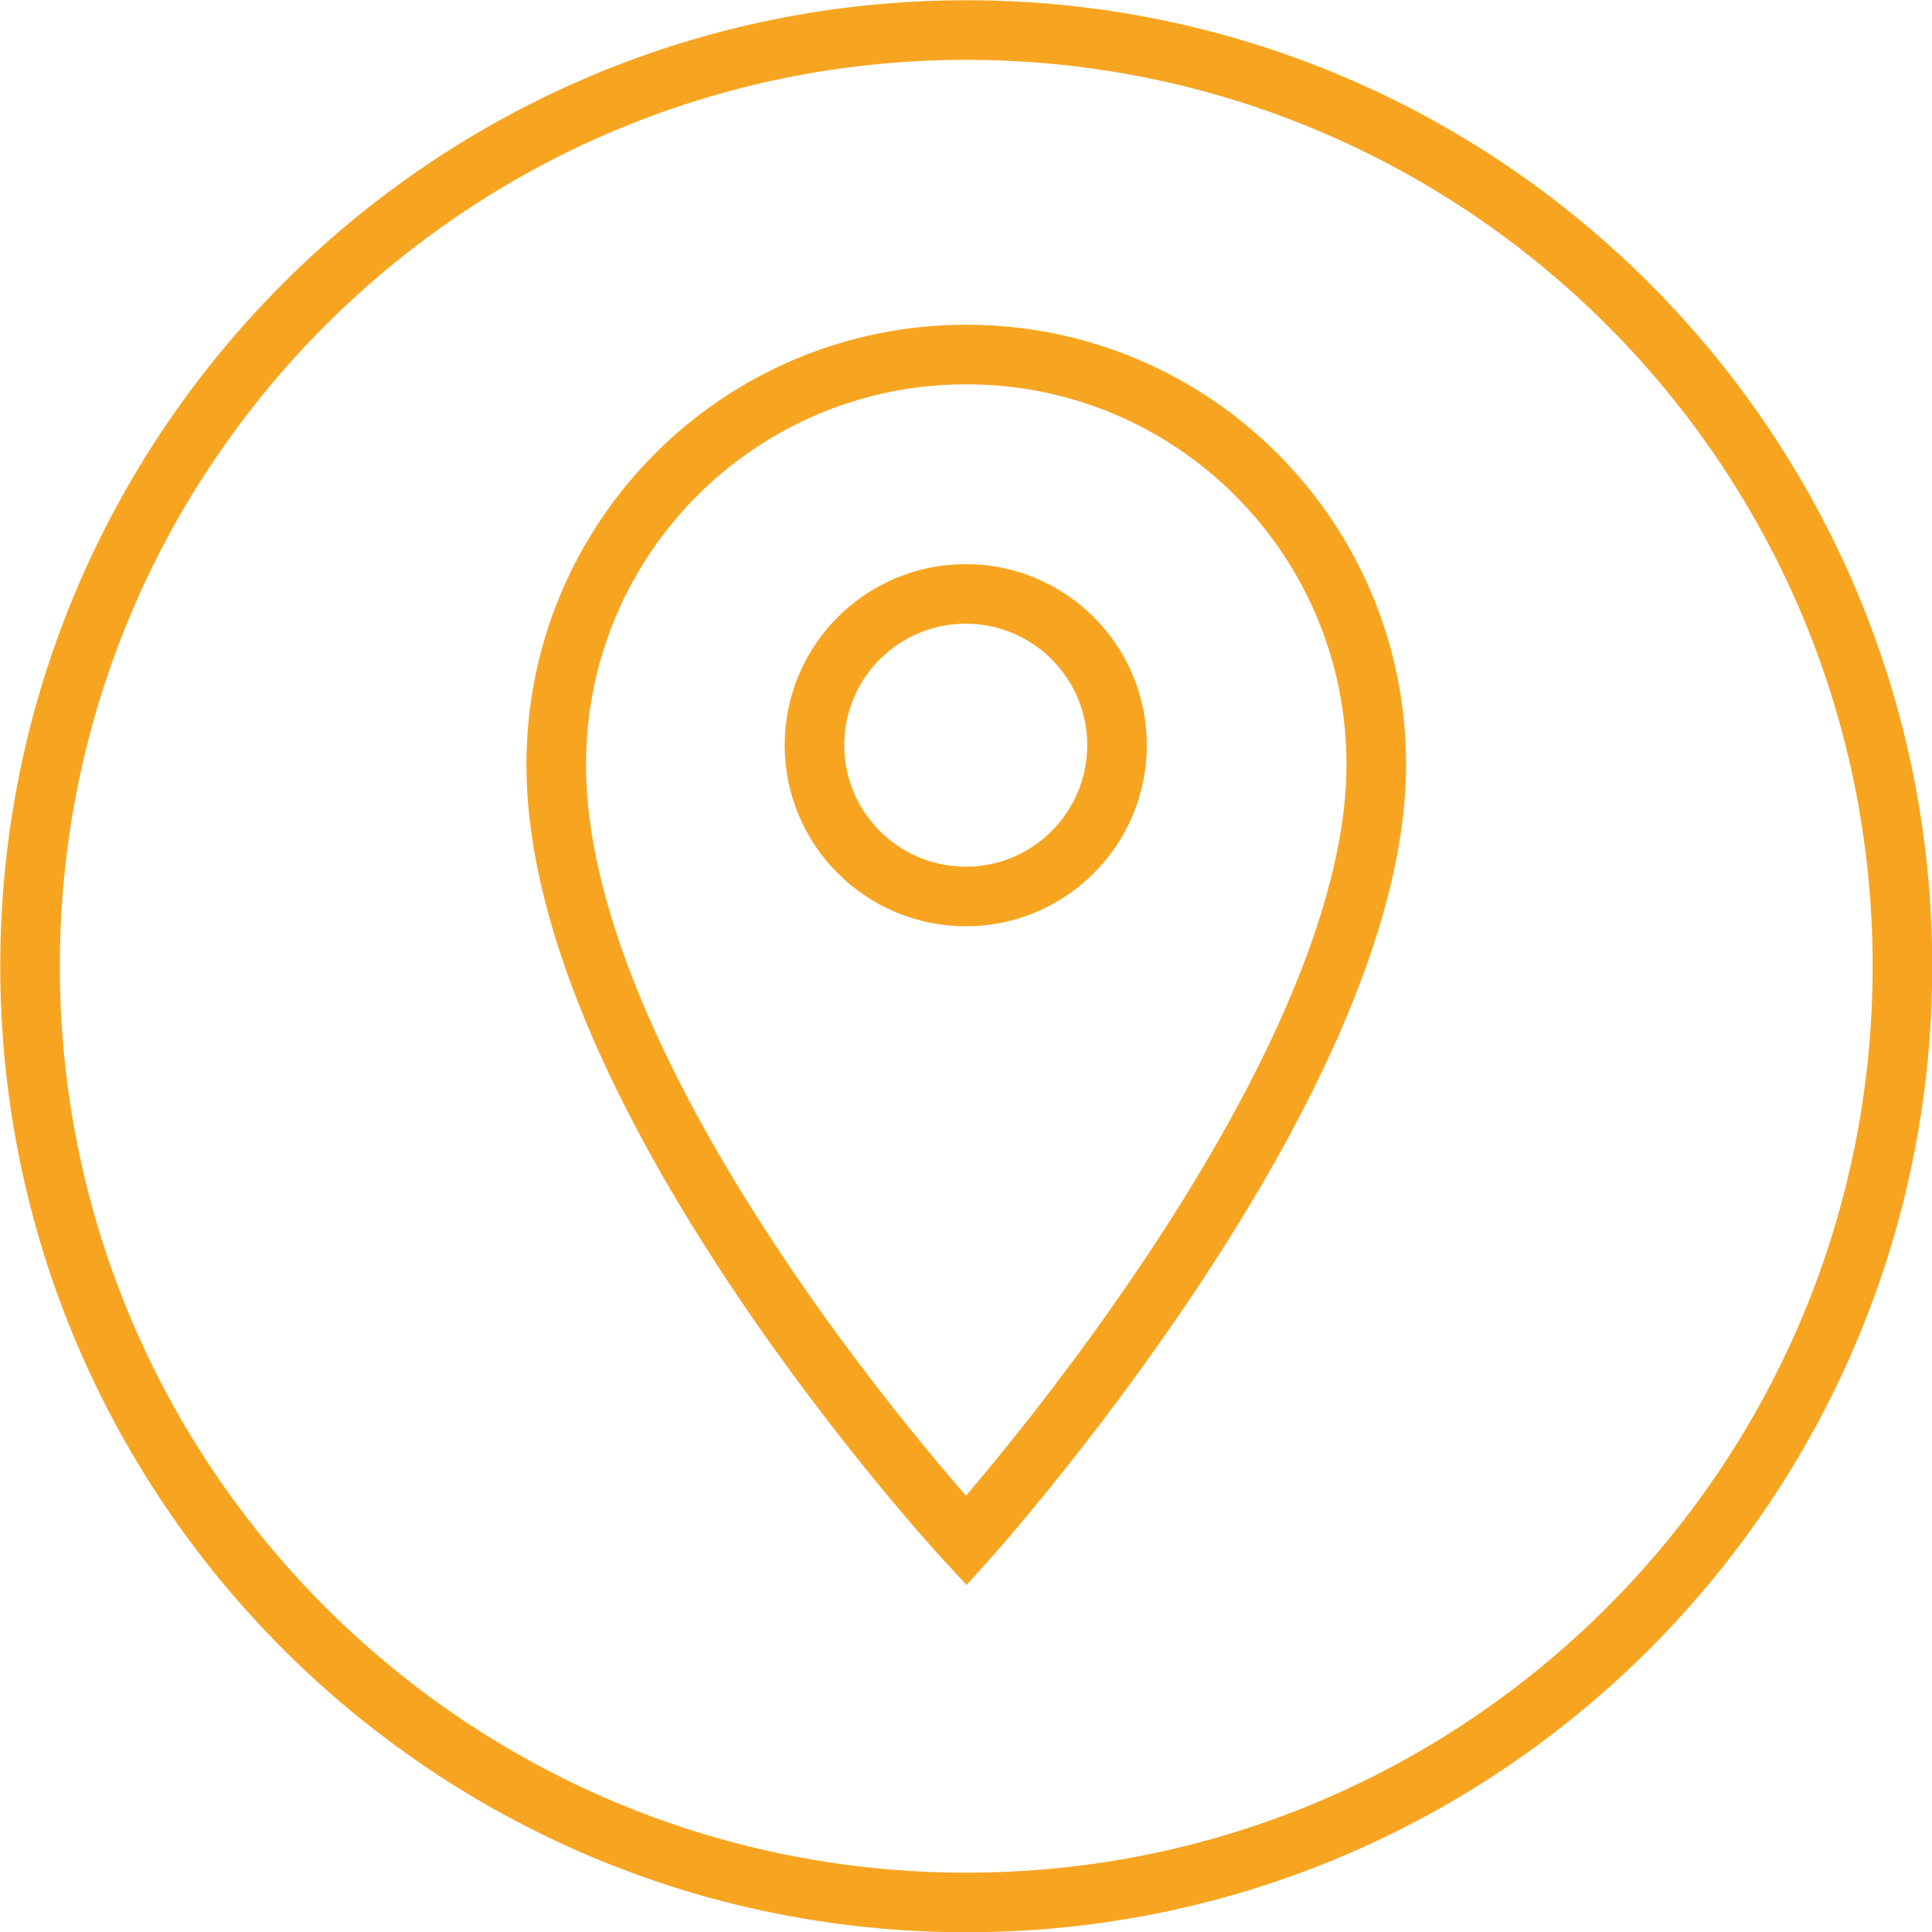 <svg xmlns="http://www.w3.org/2000/svg" xmlns:xlink="http://www.w3.org/1999/xlink" id="Warstwa_2" viewBox="0 0 37.93 37.93"><defs><clipPath id="clippath"><rect width="37.93" height="37.93" fill="none" stroke-width="0"></rect></clipPath></defs><g id="Warstwa_1-2"><g clip-path="url(#clippath)"><path d="m18.97.59c10.15,0,18.38,8.23,18.38,18.38s-8.23,18.38-18.38,18.38S.59,29.12.59,18.97,8.82.59,18.97.59Z" fill="none" stroke="#f7a521" stroke-miterlimit="10" stroke-width="1.17"></path><path d="m21.93,14.63c0,1.64-1.33,2.97-2.97,2.97s-2.97-1.33-2.97-2.97,1.33-2.97,2.97-2.97,2.97,1.33,2.97,2.97Z" fill="none" stroke="#f7a521" stroke-miterlimit="10" stroke-width="1.17"></path><path d="m27.02,15.01c0,6.31-8.05,15.24-8.05,15.24,0,0-8.05-8.69-8.05-15.24,0-4.45,3.6-8.05,8.05-8.05s8.05,3.6,8.05,8.05Z" fill="none" stroke="#f7a521" stroke-miterlimit="10" stroke-width="1.17"></path></g></g></svg>